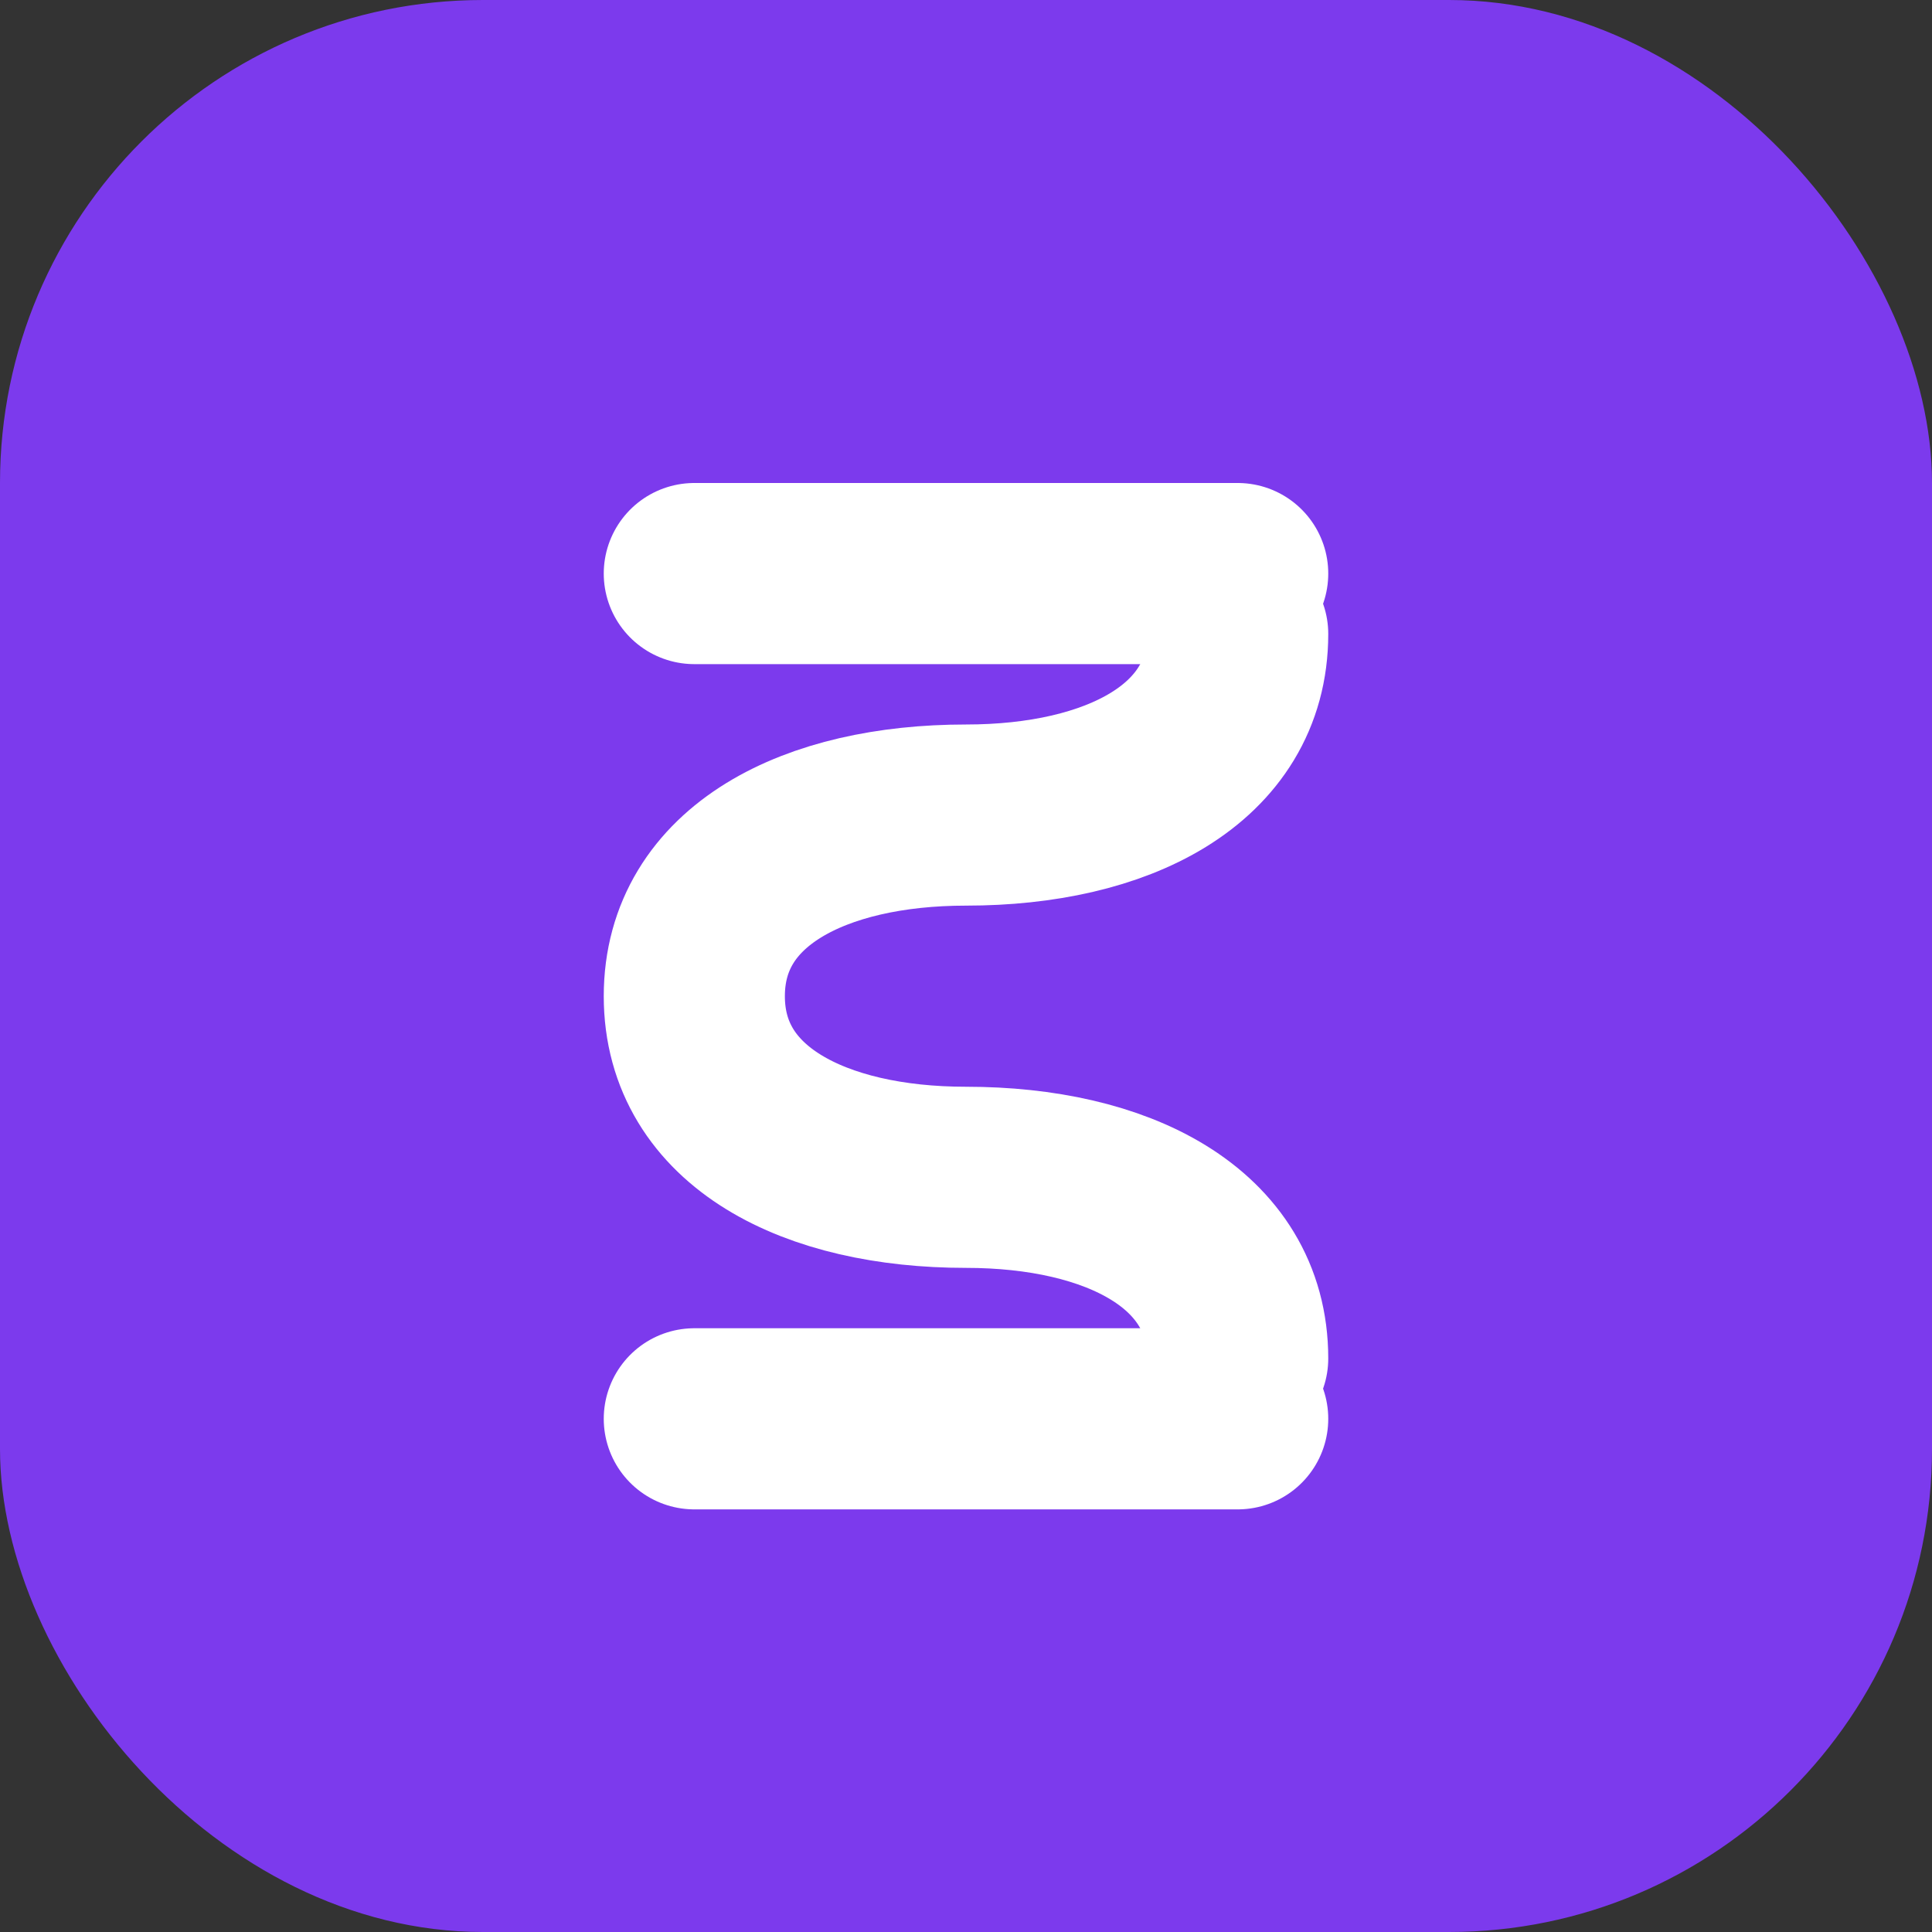 <svg width="32" height="32" viewBox="0 0 32 32" fill="none" xmlns="http://www.w3.org/2000/svg">
  <rect x="0" y="0" width="32" height="32" fill="#333333" stroke="none"/>
  <rect width="32" height="32" rx="8" fill="#7C3AED"/>
  <path d="M20.5 10.5C20.5 12.5 18.5 13.5 16 13.5C13.5 13.5 11.5 14.5 11.5 16.5C11.5 18.5 13.5 19.5 16 19.5C18.5 19.5 20.5 20.5 20.5 22.5" stroke="white" stroke-width="3" stroke-linecap="round"/>
  <path d="M11.5 9.5C13.167 9.5 16.5 9.5 20.5 9.5" stroke="white" stroke-width="3" stroke-linecap="round"/>
  <path d="M11.5 23.5C13.167 23.5 16.5 23.5 20.5 23.5" stroke="white" stroke-width="3" stroke-linecap="round"/>
</svg>
